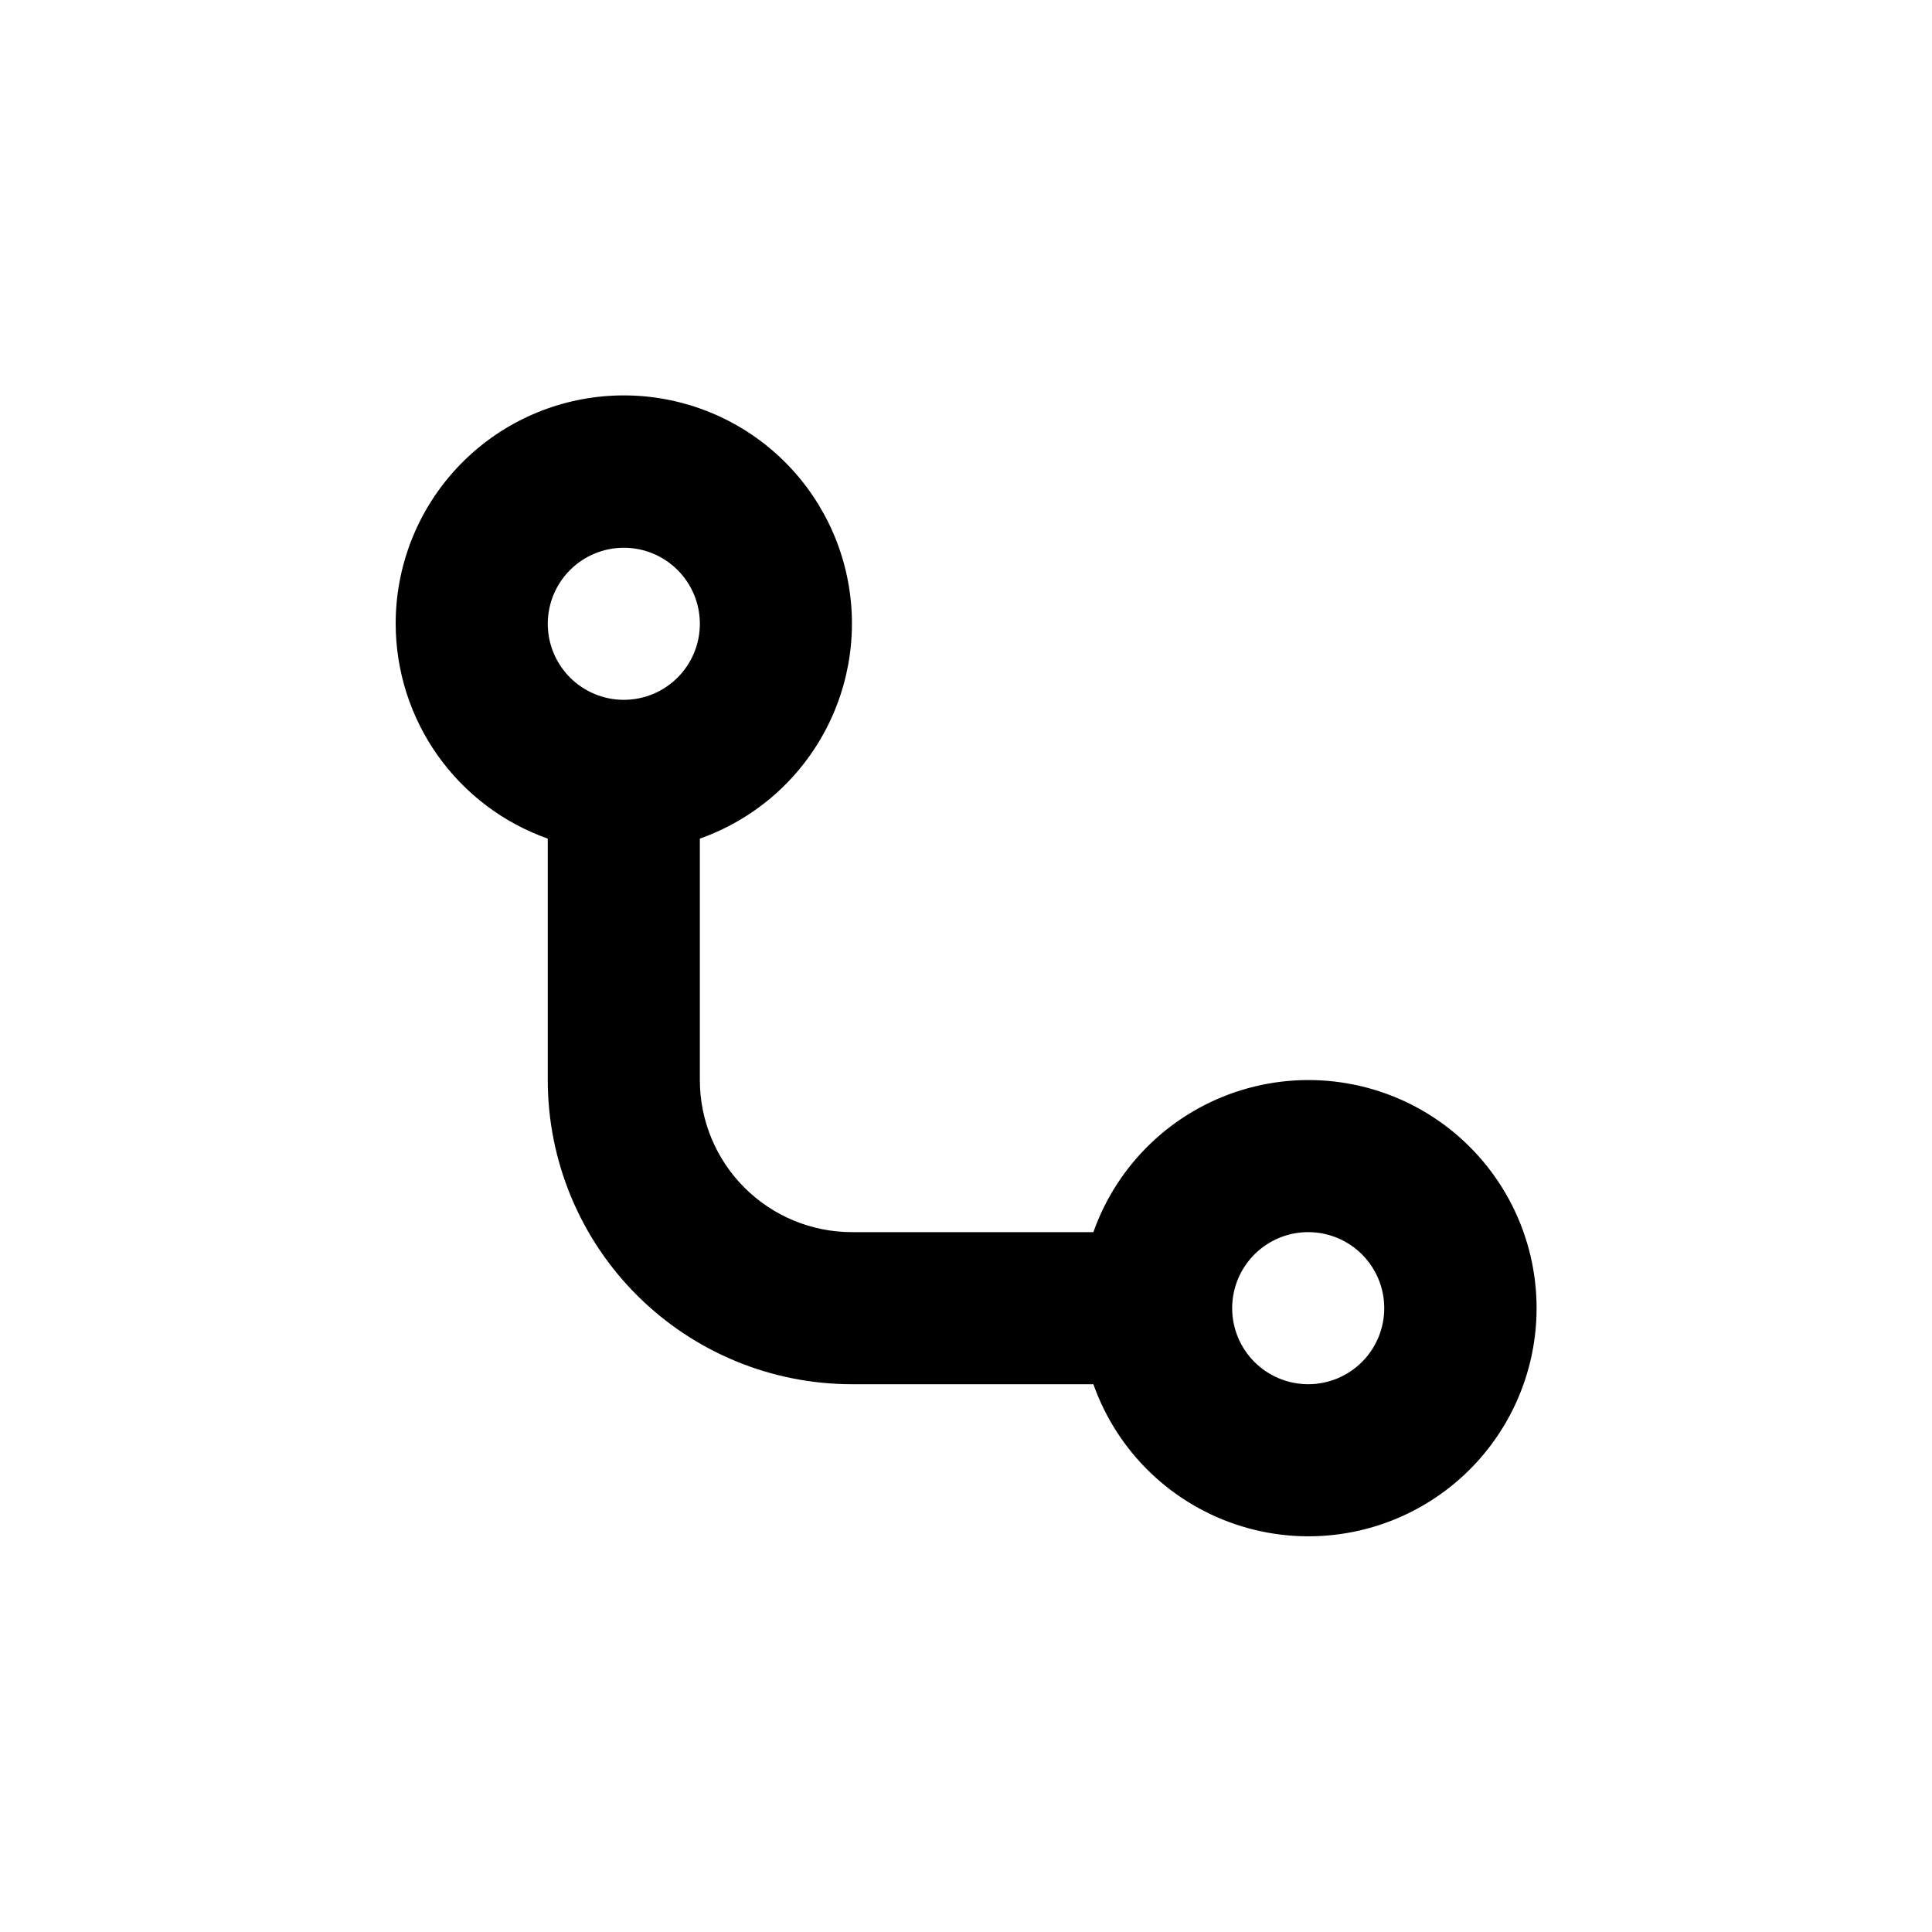 <?xml version="1.0" encoding="UTF-8"?>
<!-- Uploaded to: ICON Repo, www.iconrepo.com, Generator: ICON Repo Mixer Tools -->
<svg fill="#000000" width="800px" height="800px" version="1.1" viewBox="144 144 512 512" xmlns="http://www.w3.org/2000/svg">
 <path d="m248.86 309.31c0.016 12.492 3.898 24.672 11.113 34.863 7.219 10.195 17.414 17.902 29.191 22.066v63.984c0 21.379 8.492 41.883 23.609 57 15.117 15.117 35.621 23.609 57 23.609h63.984c6.391 18.074 20.973 32.047 39.305 37.656 18.332 5.613 38.234 2.199 53.648-9.203 15.41-11.398 24.504-29.434 24.504-48.605 0-19.168-9.094-37.203-24.504-48.605-15.414-11.398-35.316-14.812-53.648-9.203-18.332 5.609-32.914 19.582-39.305 37.656h-63.984c-10.688 0-20.941-4.246-28.5-11.805-7.559-7.559-11.805-17.809-11.805-28.5v-63.984c14.004-4.949 25.699-14.887 32.844-27.906 7.148-13.023 9.254-28.223 5.91-42.695-3.34-14.473-11.895-27.211-24.027-35.781-12.137-8.566-27-12.371-41.758-10.68-14.758 1.691-28.379 8.754-38.262 19.848-9.879 11.09-15.332 25.43-15.316 40.285zm261.98 181.37c0 5.344-2.121 10.473-5.902 14.25-3.777 3.781-8.906 5.902-14.25 5.902s-10.469-2.121-14.25-5.902c-3.777-3.777-5.902-8.906-5.902-14.25s2.125-10.469 5.902-14.25c3.781-3.777 8.906-5.902 14.25-5.902s10.473 2.125 14.25 5.902c3.781 3.781 5.902 8.906 5.902 14.25zm-181.37-181.37c0 5.344-2.121 10.473-5.902 14.25-3.777 3.781-8.906 5.902-14.25 5.902s-10.469-2.121-14.25-5.902c-3.777-3.777-5.902-8.906-5.902-14.25s2.125-10.469 5.902-14.25c3.781-3.777 8.906-5.902 14.25-5.902s10.473 2.125 14.25 5.902c3.781 3.781 5.902 8.906 5.902 14.25z"/>
</svg>